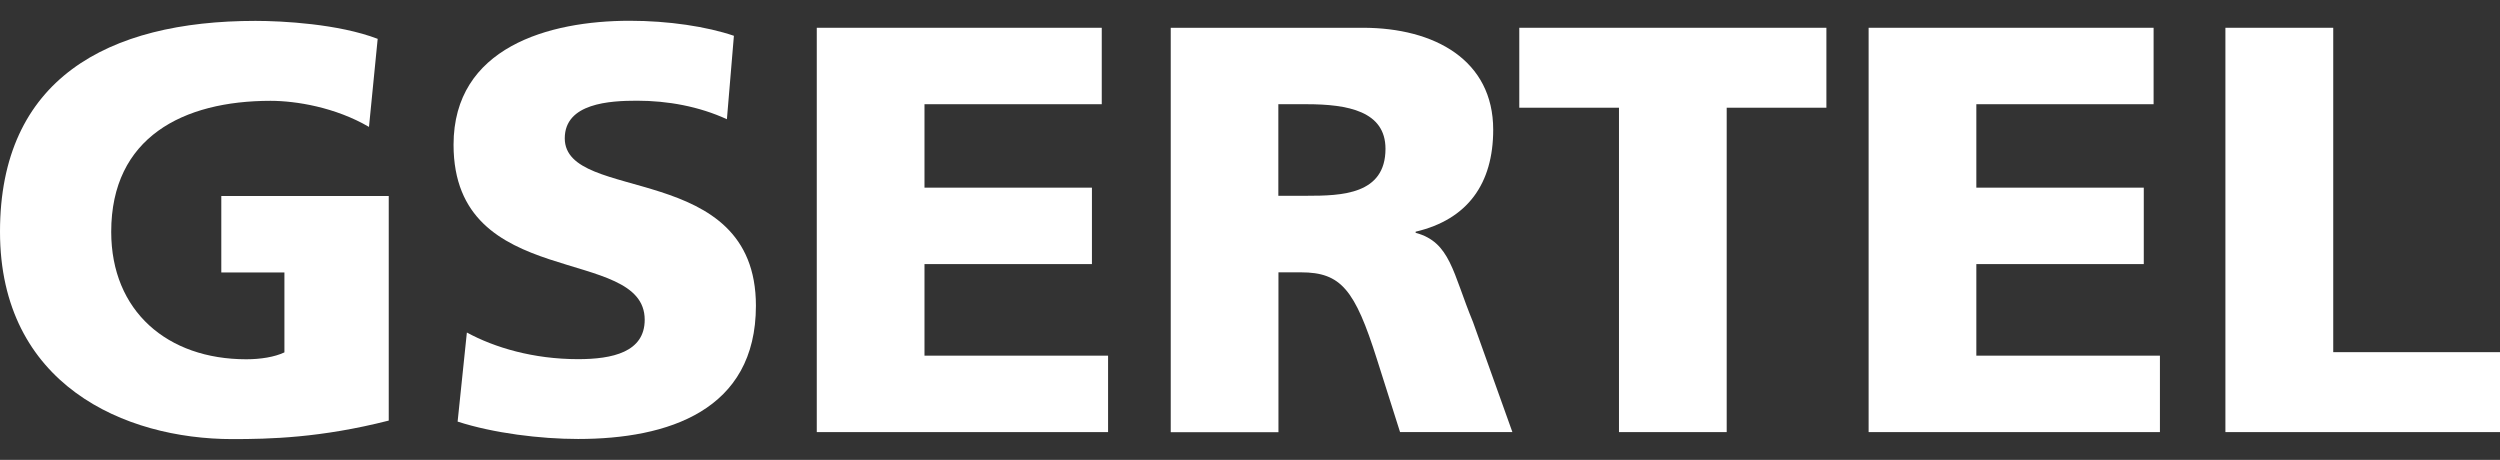 <?xml version="1.0" encoding="utf-8"?>
<!-- Generator: Adobe Illustrator 25.2.0, SVG Export Plug-In . SVG Version: 6.00 Build 0)  -->
<svg version="1.1" id="Capa_1" xmlns="http://www.w3.org/2000/svg" xmlns:xlink="http://www.w3.org/1999/xlink" x="0px" y="0px"
	 viewBox="0 0 2214.2 407.3" style="enable-background:new 0 0 2214.2 407.3;" xml:space="preserve">
<rect x="0" y="0" width="2214.2" height="407.3" fill="#333333" stroke="none"/>
<style type="text/css">
	.st0{fill:#FFFFFF;}
</style>
<g>
	<path class="st0" d="M344.3,372.5c-60.5,15.4-105.7,16.4-138.5,16.4C110.3,388.9,0,340.6,0,205.2C0,70.3,94.9,18.5,226.3,18.5
		c23.6,0,73.4,2.6,108.2,15.9l-7.7,78c-29.8-17.4-64.6-23.1-87.2-23.1c-77.4,0-141.1,32.3-141.1,116c0,70.3,49.8,112.9,119.6,112.9
		c12.8,0,25.1-2,33.8-6.1v-70.8H196v-67.7h148.3V372.5z"/>
	<path class="st0" d="M413.5,294.5c24.6,13.4,59,23.6,98.5,23.6c30.2,0,59-6.1,59-34.9c0-66.7-169.3-24.6-169.3-155
		c0-86.2,84.2-109.8,156-109.8c34.4,0,68.2,5.1,92.3,13.3l-6.2,73.9c-24.6-11.3-52.3-16.4-79.5-16.4c-24.1,0-64.1,2.1-64.1,33.3
		c0,58,169.3,19,169.3,148.3c0,92.9-78,118-157.5,118c-33.3,0-74.9-5.1-106.7-15.4L413.5,294.5z"/>
	<polygon class="st0" points="723.4,24.6 975.8,24.6 975.8,92.3 818.8,92.3 818.8,166.2 967.1,166.2 967.1,233.9 818.8,233.9 
		818.8,315 981.4,315 981.4,382.7 723.4,382.7 	"/>
	<path class="st0" d="M1036.8,24.6h170.3c63.6,0,115.4,28.7,115.4,90.3c0,47.7-22.6,79.5-68.7,90.3v1c30.8,8.2,32.8,35.4,50.8,79
		l34.9,97.5H1240l-20.5-64.6c-19.5-61.6-31.8-76.9-67.2-76.9h-20v141.6h-95.4V24.6z M1132.2,173.4h25.1c30.8,0,69.8-1,69.8-41.6
		c0-33.3-33.4-39.5-69.8-39.5h-25.1V173.4z"/>
	<polygon class="st0" points="1433.9,95.4 1345.6,95.4 1345.6,24.6 1617.6,24.6 1617.6,95.4 1529.3,95.4 1529.3,382.7 1433.9,382.7 
			"/>
	<polygon class="st0" points="1655,24.6 1907.4,24.6 1907.4,92.3 1750.4,92.3 1750.4,166.2 1898.7,166.2 1898.7,233.9 1750.4,233.9 
		1750.4,315 1913,315 1913,382.7 1655,382.7 	"/>
	<polygon class="st0" points="1971,24.6 2066.5,24.6 2066.5,311.9 2214.2,311.9 2214.2,382.7 1971,382.7 	"/>
</g>
</svg>
